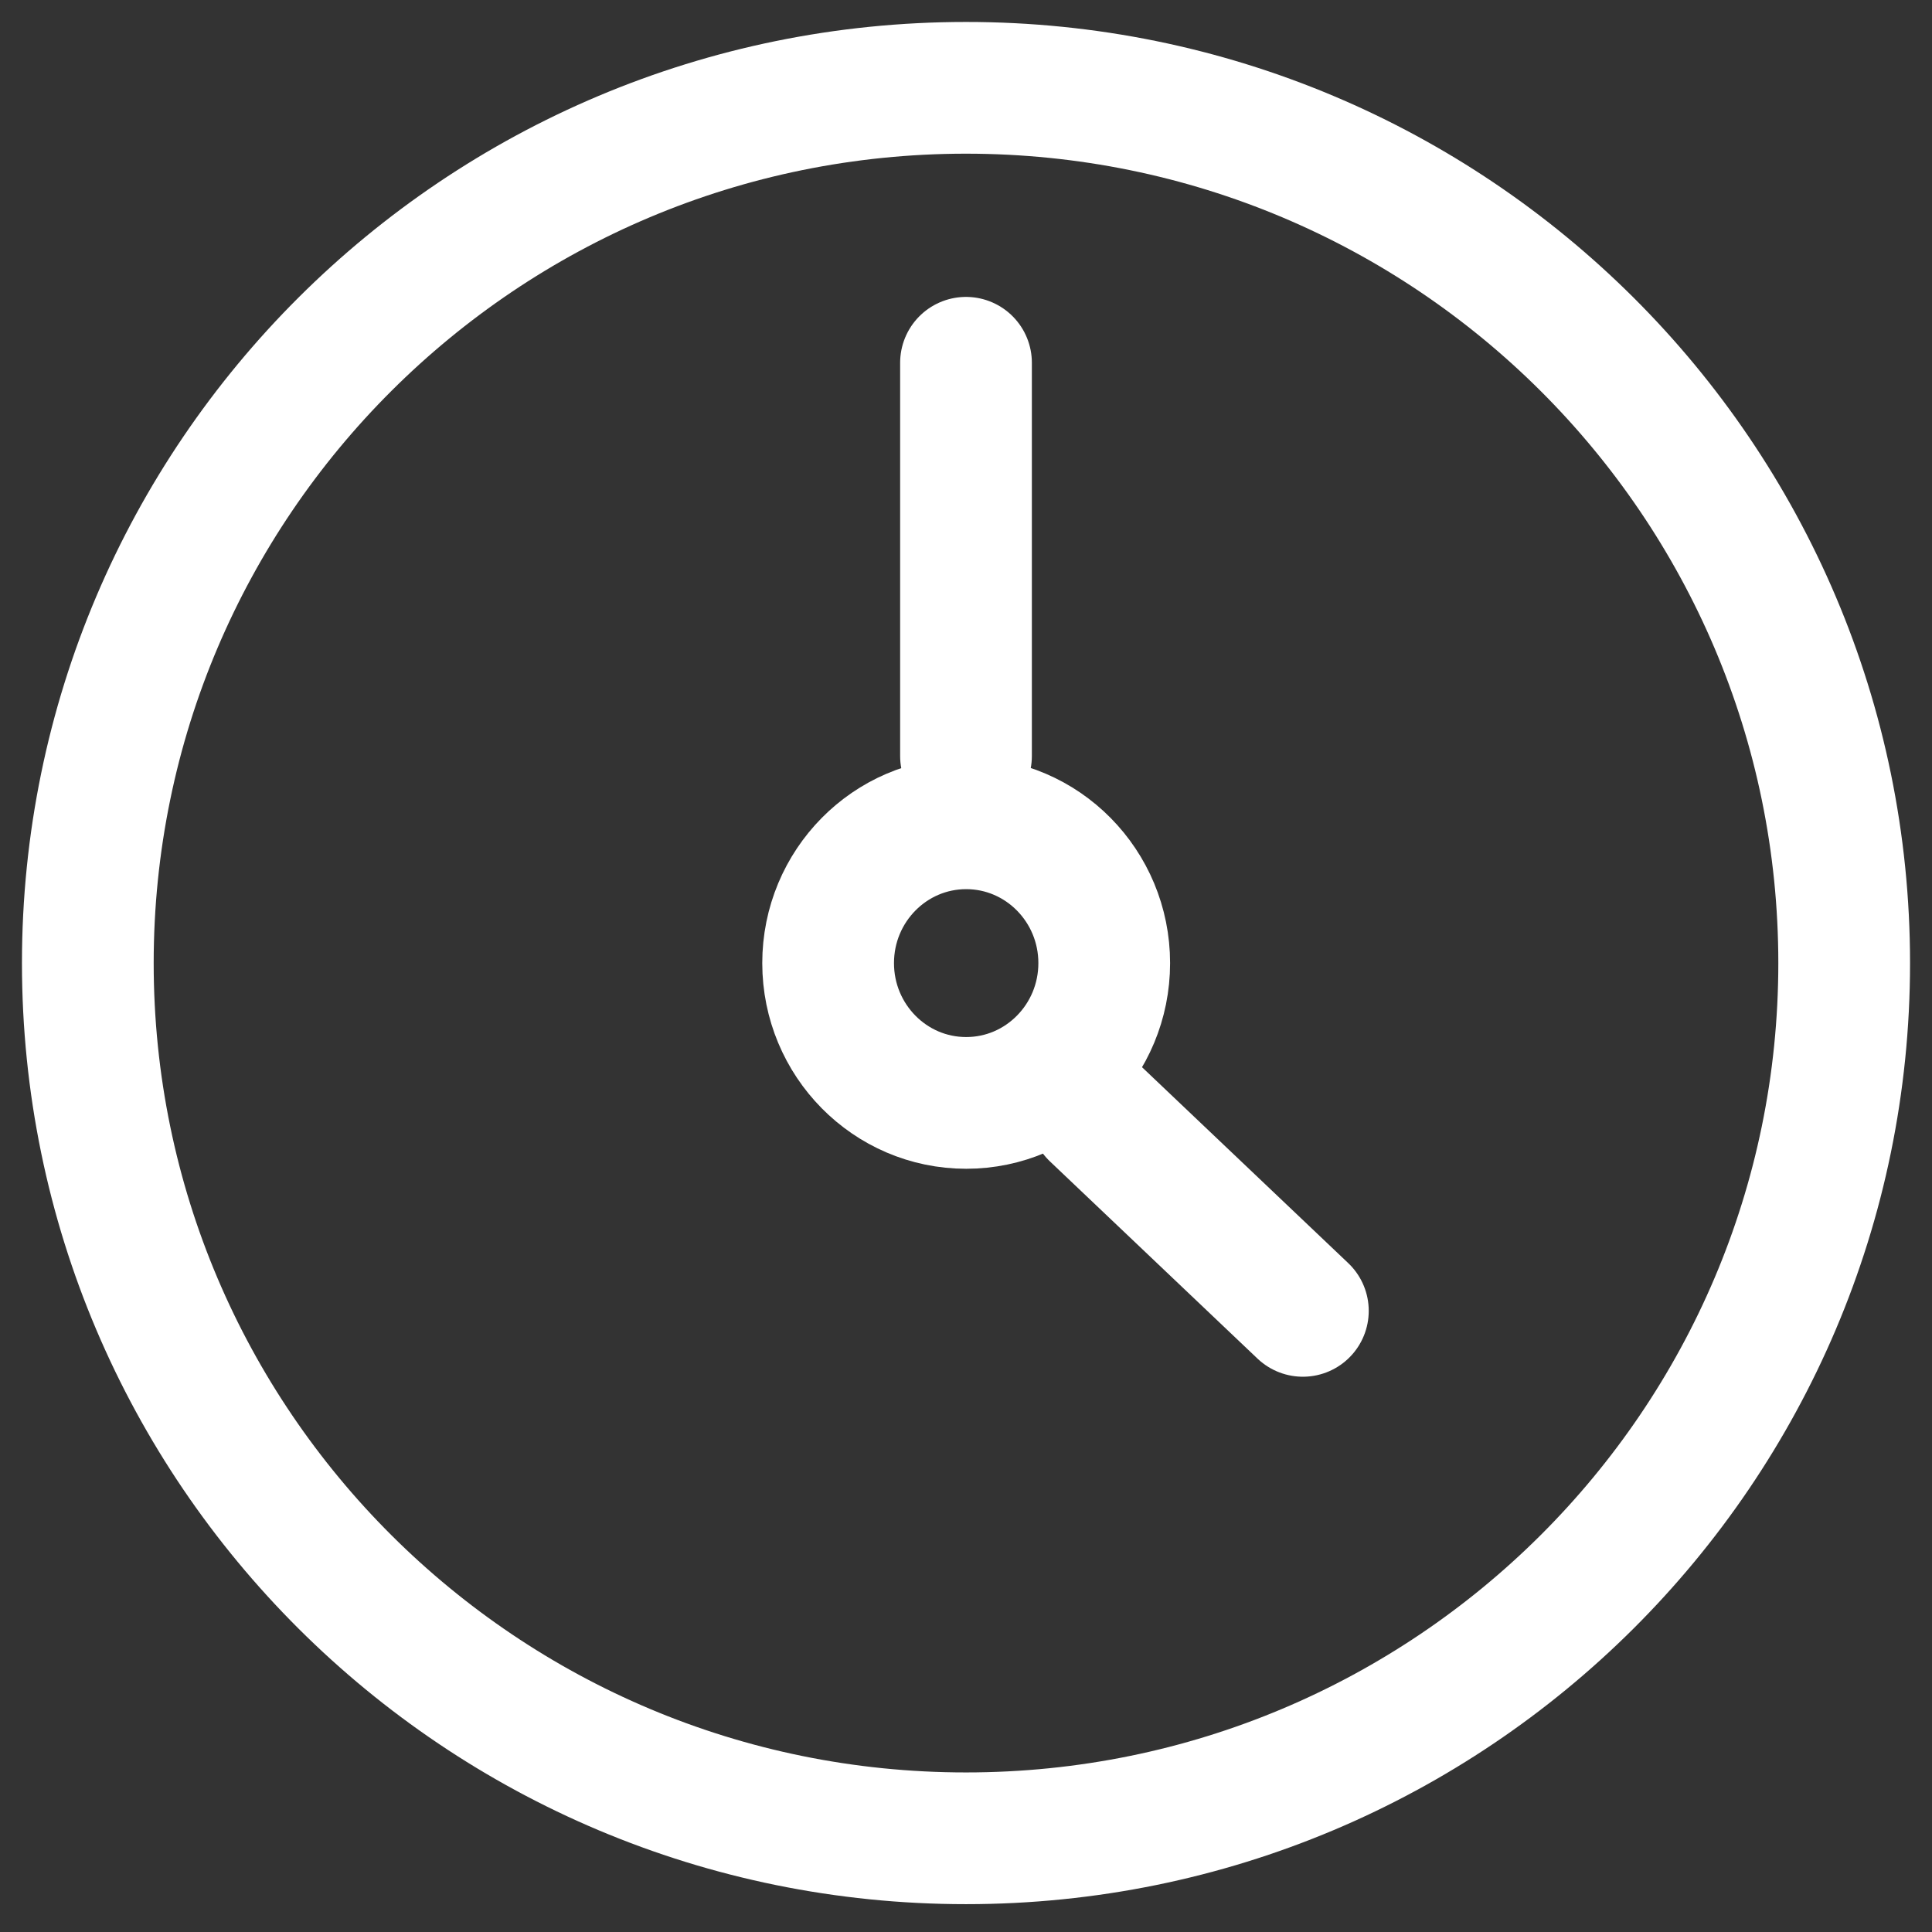 <svg width="22" height="22" viewBox="0 0 22 22" fill="none" xmlns="http://www.w3.org/2000/svg">
<rect x="0" y="0" width="22" height="22" fill="#333333" stroke="none"/>
<path d="M11 20.933C16.523 20.933 21 16.471 21 10.967C21 5.462 16.523 1 11 1C5.477 1 1 5.462 1 10.967C1 16.471 5.477 20.933 11 20.933Z" stroke="white" stroke-width="1.5" stroke-linecap="round" stroke-linejoin="round"/>
<path d="M11.002 12.559C11.87 12.559 12.574 11.846 12.574 10.967C12.574 10.088 11.87 9.375 11.002 9.375C10.134 9.375 9.43 10.088 9.43 10.967C9.43 11.846 10.134 12.559 11.002 12.559Z" stroke="white" stroke-width="1.5" stroke-linecap="round" stroke-linejoin="round"/>
<path d="M12.473 12.682L14.836 14.927" stroke="white" stroke-width="1.5" stroke-linecap="round" stroke-linejoin="round"/>
<path d="M11 4.131V8.609" stroke="white" stroke-width="1.5" stroke-linecap="round" stroke-linejoin="round"/>
</svg>

